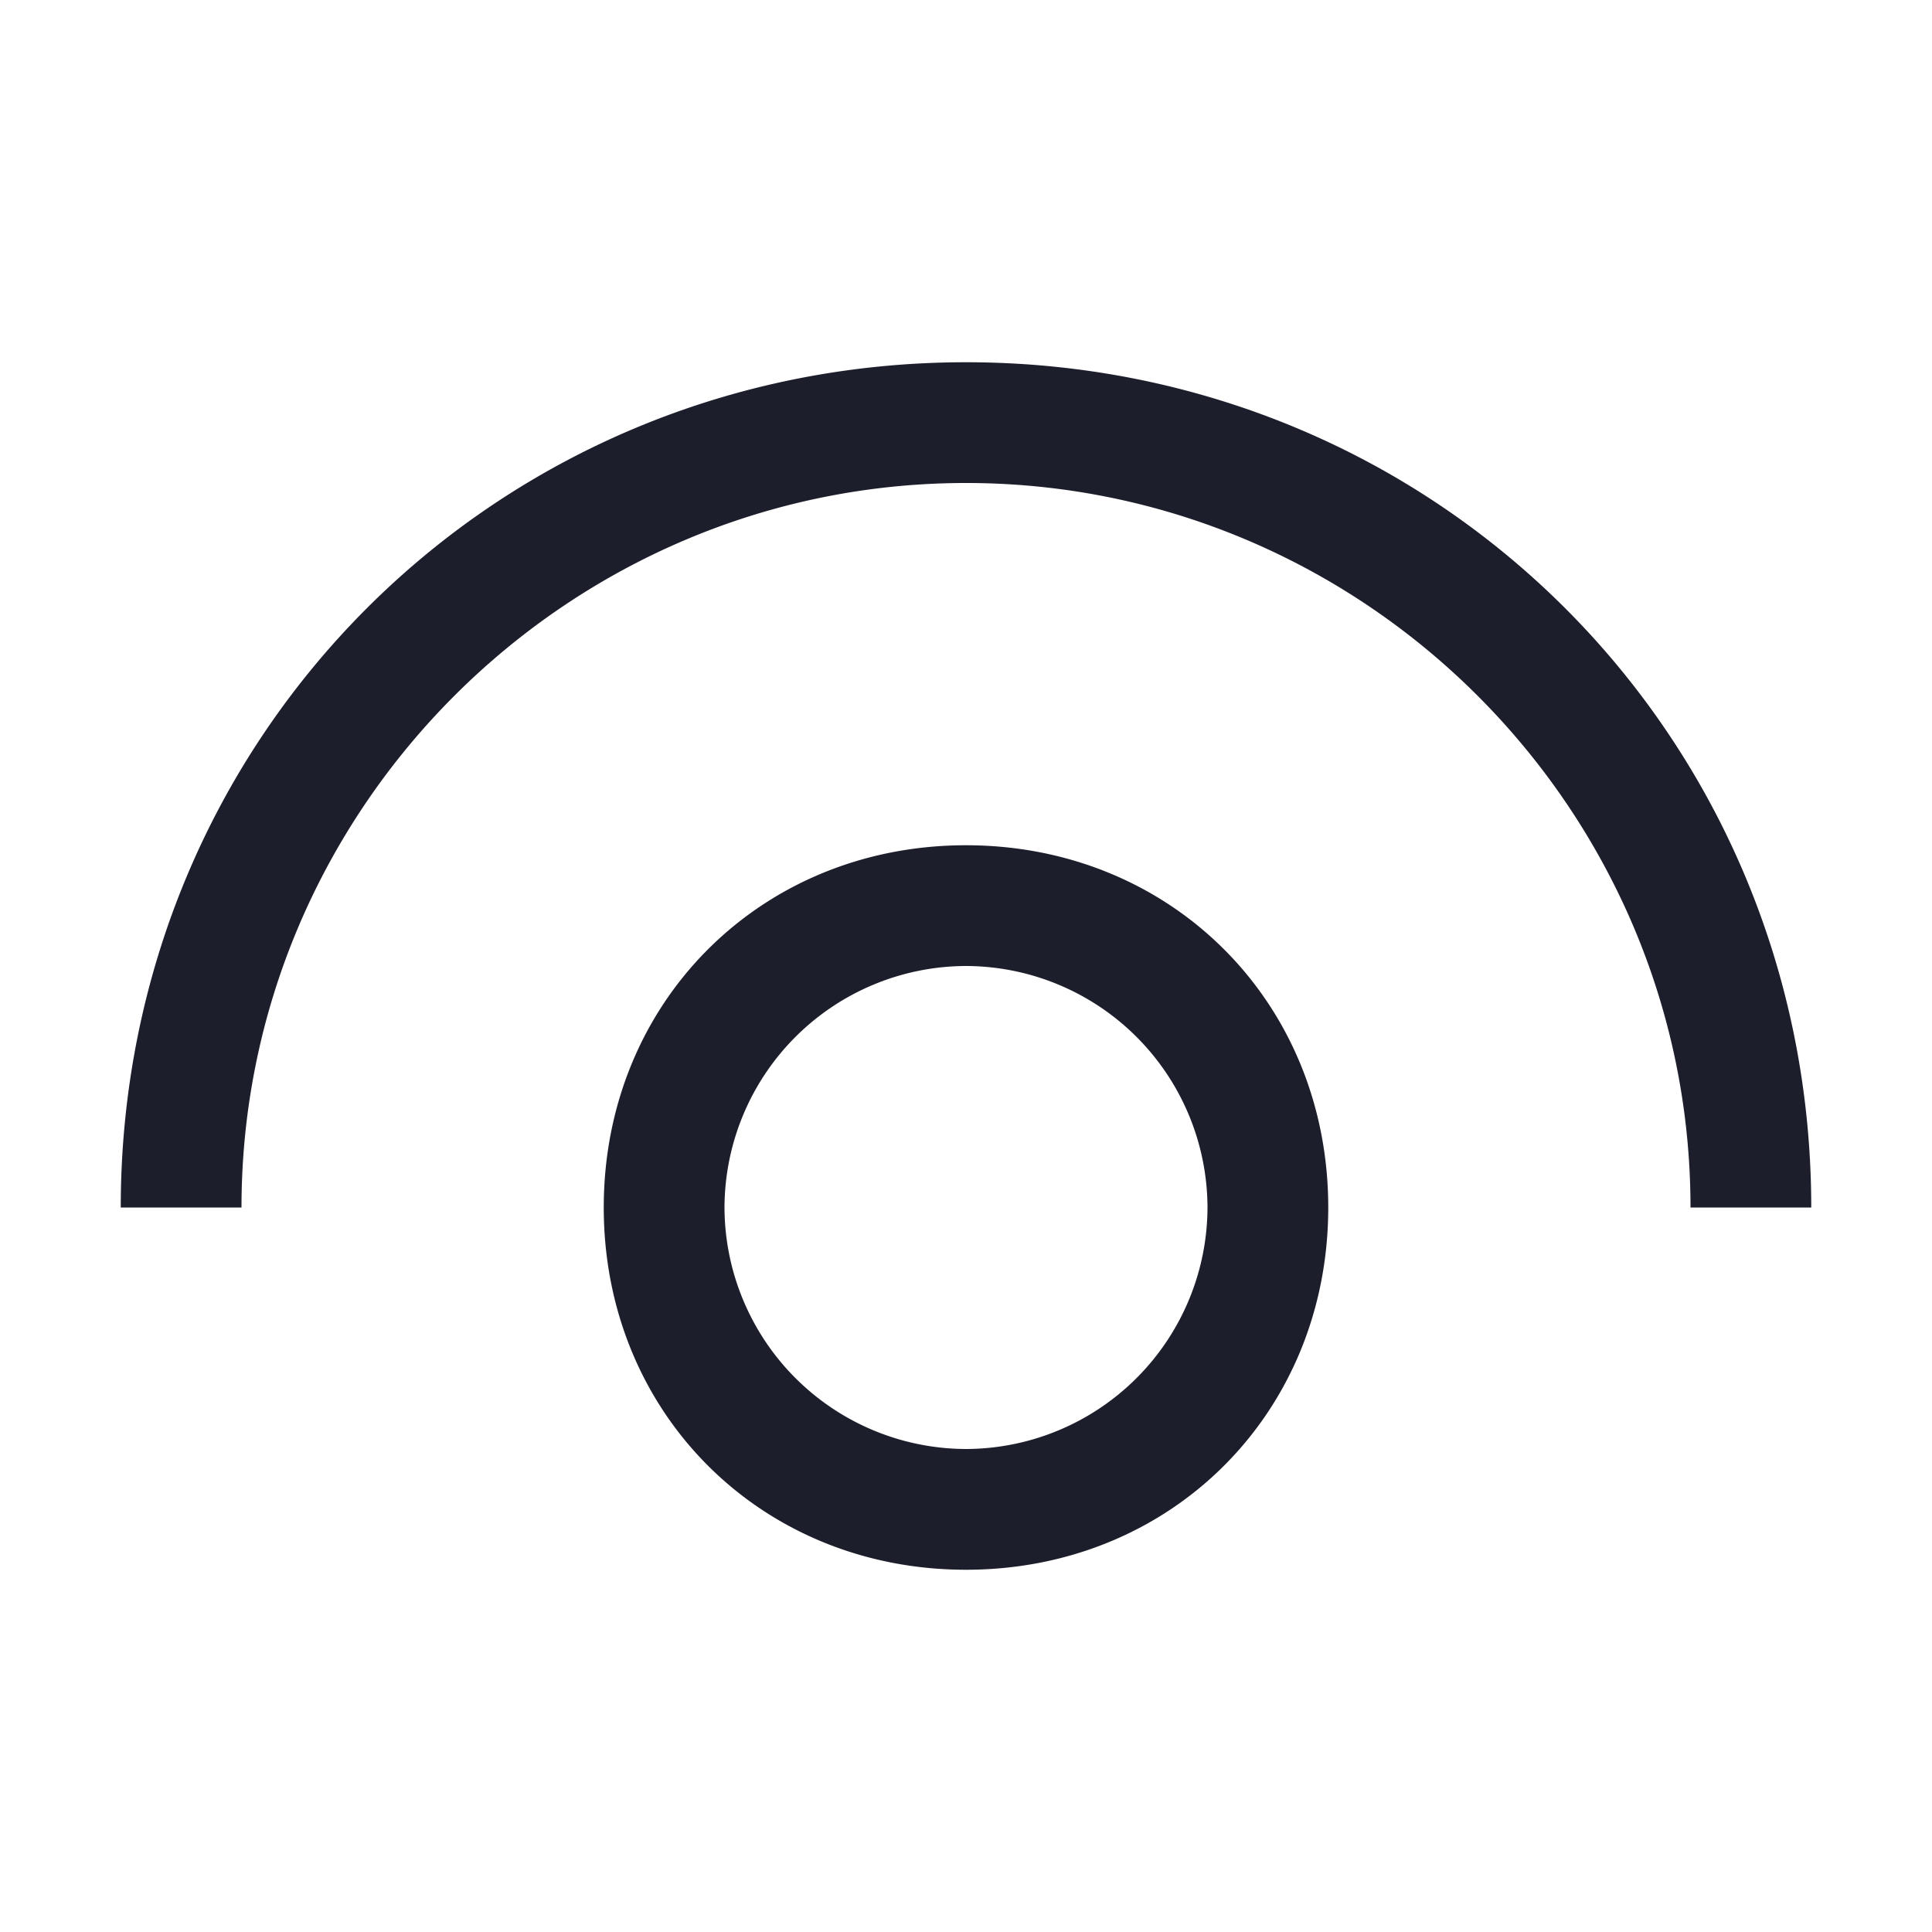 <svg width="28" height="28" viewBox="0 0 28 28" fill="none" xmlns="http://www.w3.org/2000/svg"><path fill-rule="evenodd" clip-rule="evenodd" d="M1.75 17.5C1.75 10.675 7.175 5.25 14 5.25s12.25 5.425 12.25 12.25H24.5C24.5 11.725 19.775 7 14 7S3.5 11.725 3.5 17.5H1.75zm7 0c0-2.975 2.275-5.25 5.25-5.25s5.25 2.275 5.25 5.25-2.275 5.25-5.25 5.25-5.25-2.275-5.25-5.25zm1.75 0A3.51 3.51 0 0014 21a3.51 3.51 0 003.5-3.5A3.51 3.51 0 0014 14a3.51 3.51 0 00-3.5 3.5z" fill="#1D1E2C"/></svg>